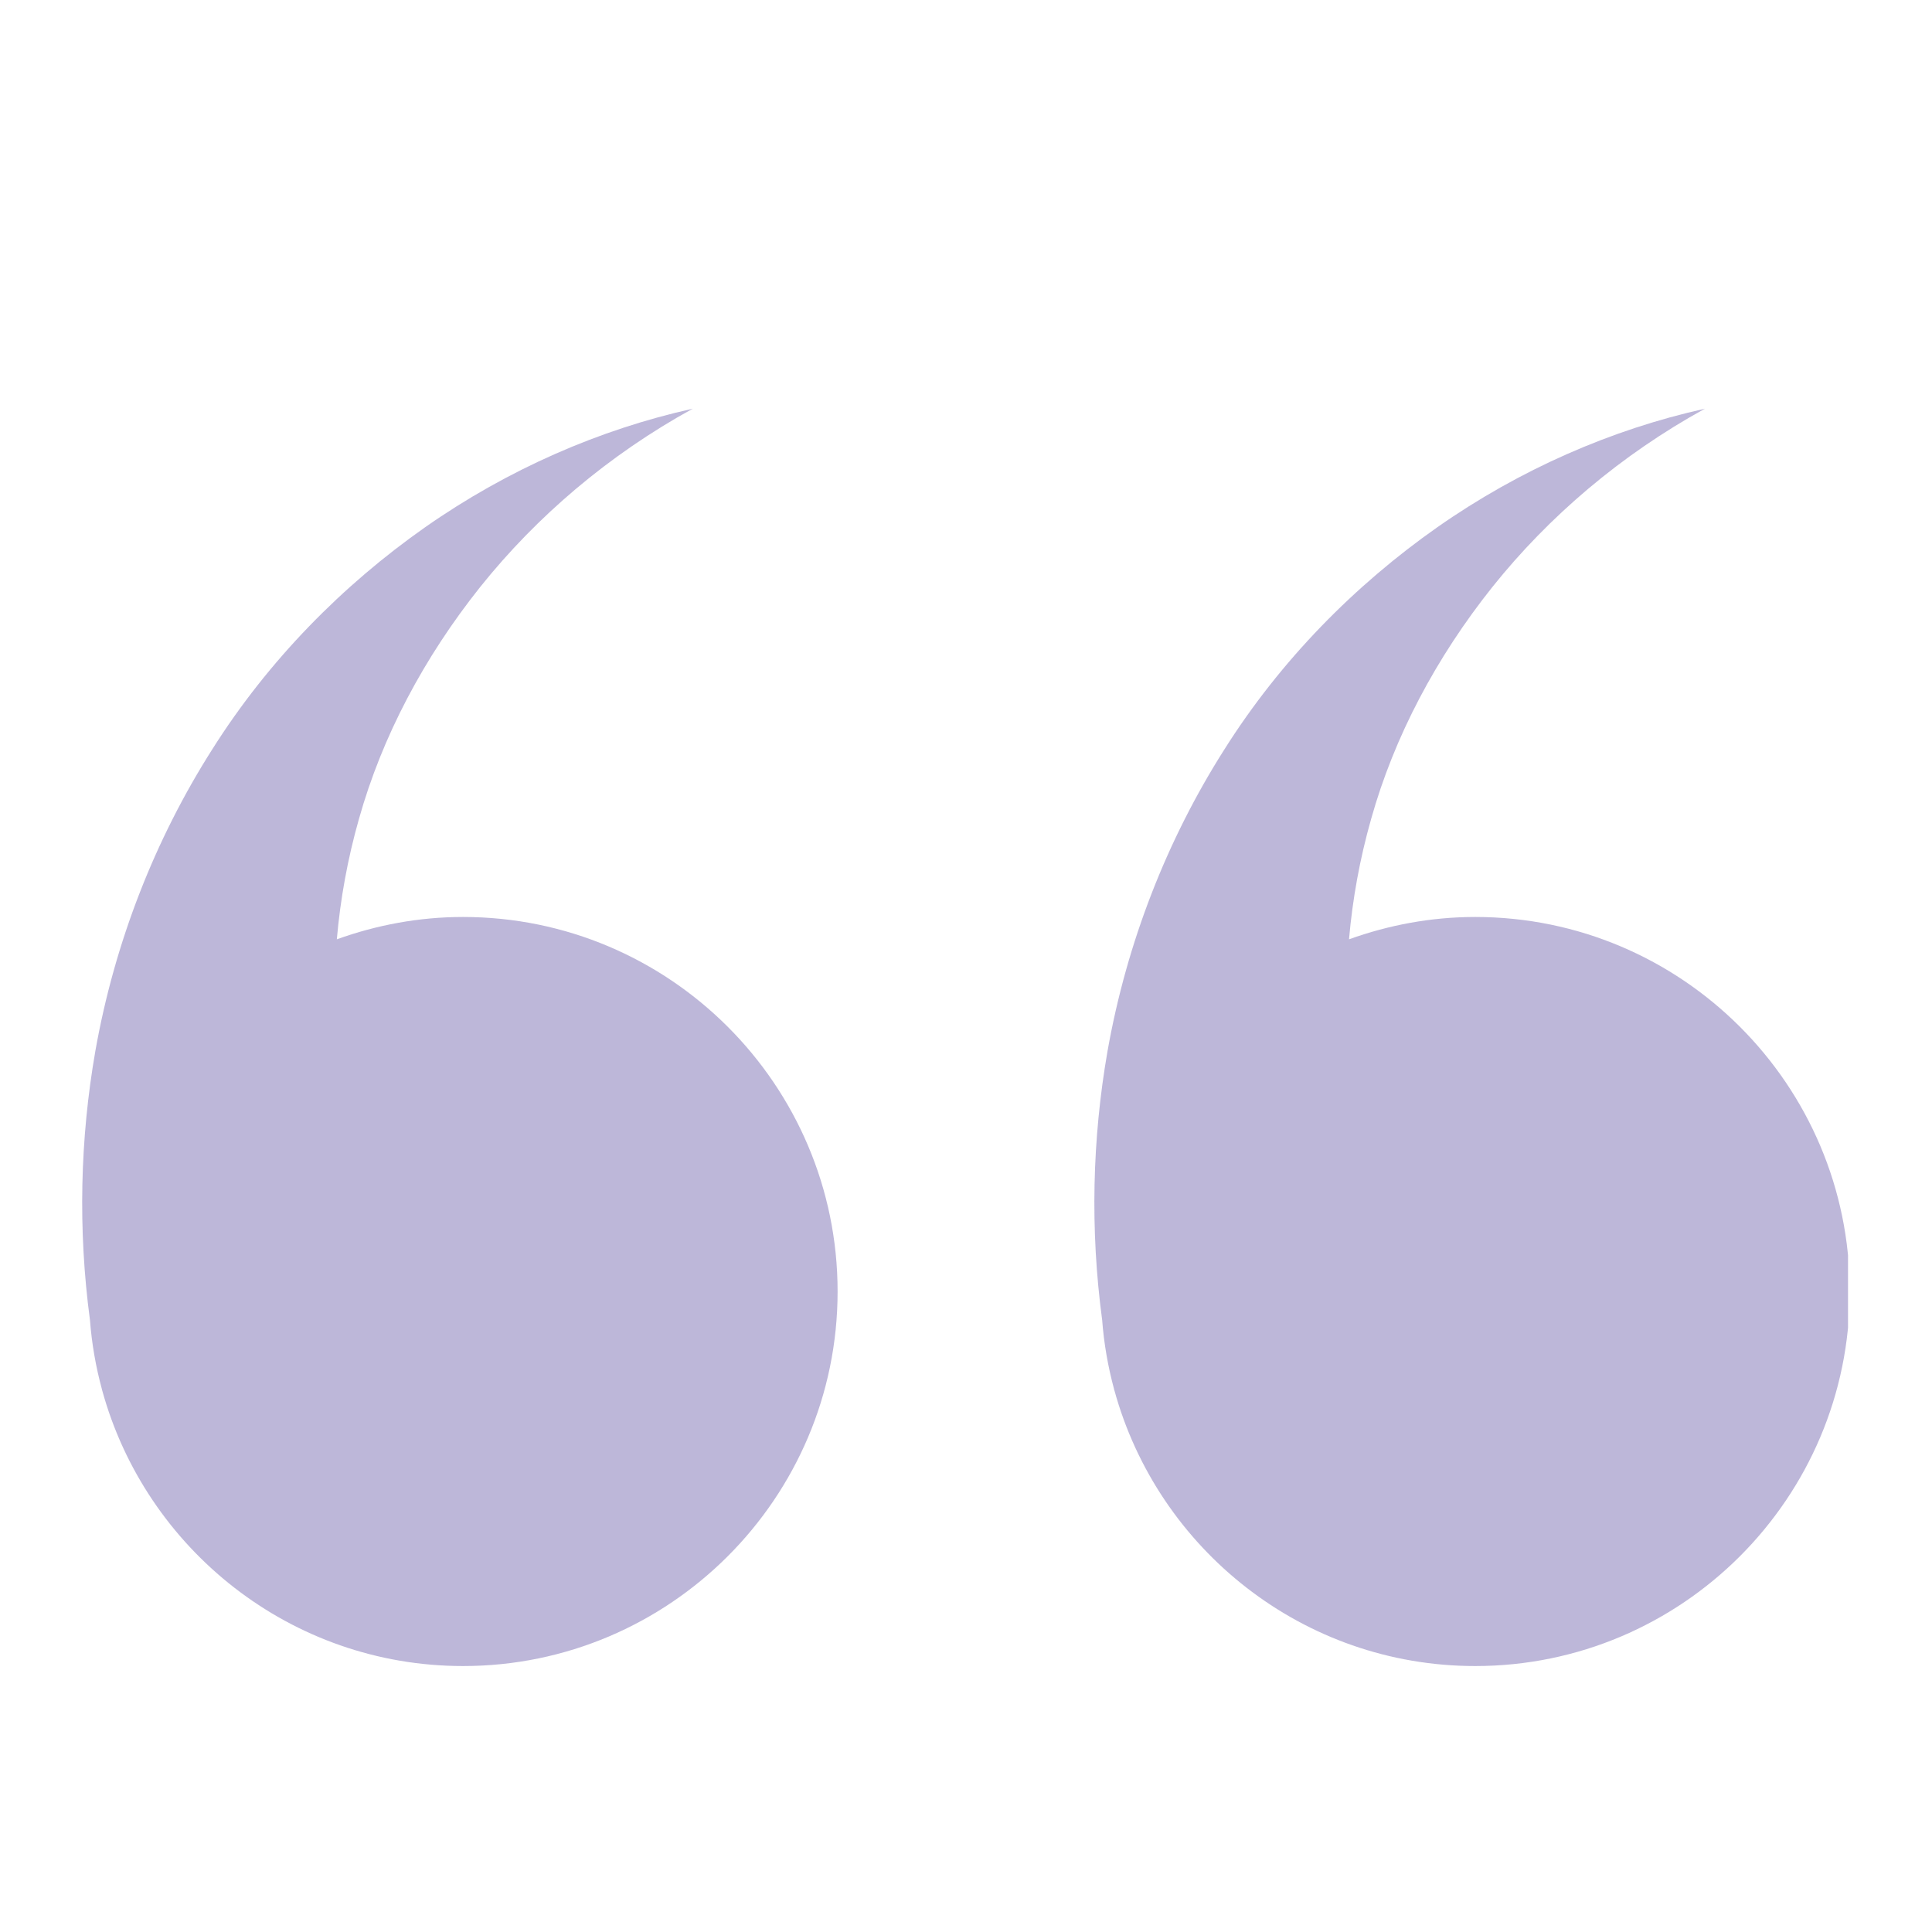 <?xml version="1.0" encoding="UTF-8"?> <svg xmlns="http://www.w3.org/2000/svg" xmlns:xlink="http://www.w3.org/1999/xlink" width="500" zoomAndPan="magnify" viewBox="0 0 375 375" height="500" preserveAspectRatio="xMidYMid meet" version="1.0"><defs><filter x="0%" y="0%" width="100%" height="100%" id="e32171956b"><feColorMatrix values="0 0 0 0 1 0 0 0 0 1 0 0 0 0 1 0 0 0 1 0" color-interpolation-filters="sRGB"></feColorMatrix></filter><mask id="f24be204c5"><g filter="url(#e32171956b)"><rect x="-37.5" width="450" fill="#000000" y="-37.5" height="450" fill-opacity="0.45"></rect></g></mask><clipPath id="1bc7afdf0a"><path d="M 0.949 1.332 L 147.793 1.332 L 147.793 245.379 L 0.949 245.379 Z M 0.949 1.332 " clip-rule="nonzero"></path></clipPath><clipPath id="2a29cfecfa"><path d="M 197.199 1.332 L 343.699 1.332 L 343.699 245.379 L 197.199 245.379 Z M 197.199 1.332 " clip-rule="nonzero"></path></clipPath><clipPath id="428ead7538"><rect x="0" width="345" y="0" height="246"></rect></clipPath></defs><g mask="url(#f24be204c5)"><g transform="matrix(1, 0, 0, 1, 15, 78)"><g clip-path="url(#428ead7538)"><g clip-path="url(#1bc7afdf0a)"><path fill="#6d60ab" d="M 74.879 99.984 C 66.273 99.984 58.047 101.562 50.379 104.32 C 51.055 96.543 52.465 88.707 54.676 80.945 C 59.16 64.98 67.289 49.629 78.223 35.914 C 89.18 22.219 103.172 10.277 119.461 1.328 C 101.348 5.348 83.555 13.113 67.531 24.328 C 51.551 35.551 37.133 50.098 26.164 67.5 C 15.145 84.84 7.246 104.82 3.492 126.094 C 0.551 143 0.105 160.613 2.461 178.219 C 2.812 182.832 3.602 187.309 4.777 191.637 C 4.793 191.707 4.801 191.781 4.816 191.852 L 4.828 191.844 C 13.27 222.645 41.434 245.379 74.879 245.379 C 114.965 245.379 147.578 212.766 147.578 172.68 C 147.578 132.598 114.965 99.984 74.879 99.984 " fill-opacity="1" fill-rule="nonzero"></path></g><g clip-path="url(#2a29cfecfa)"><path fill="#6d60ab" d="M 271.344 99.984 C 262.738 99.984 254.512 101.562 246.844 104.32 C 247.52 96.543 248.934 88.707 251.141 80.945 C 255.621 64.98 263.754 49.629 274.688 35.914 C 285.645 22.219 299.637 10.277 315.922 1.328 C 297.812 5.348 280.02 13.113 263.996 24.328 C 248.02 35.551 233.598 50.098 222.629 67.5 C 211.609 84.84 203.711 104.82 199.957 126.094 C 197.012 143.004 196.57 160.617 198.93 178.23 C 199.277 182.832 200.07 187.301 201.238 191.625 C 201.254 191.699 201.266 191.773 201.281 191.852 L 201.297 191.844 C 209.738 222.645 237.898 245.379 271.344 245.379 C 311.43 245.379 344.039 212.766 344.039 172.68 C 344.039 132.598 311.43 99.984 271.344 99.984 " fill-opacity="1" fill-rule="nonzero"></path></g></g></g></g></svg> 
